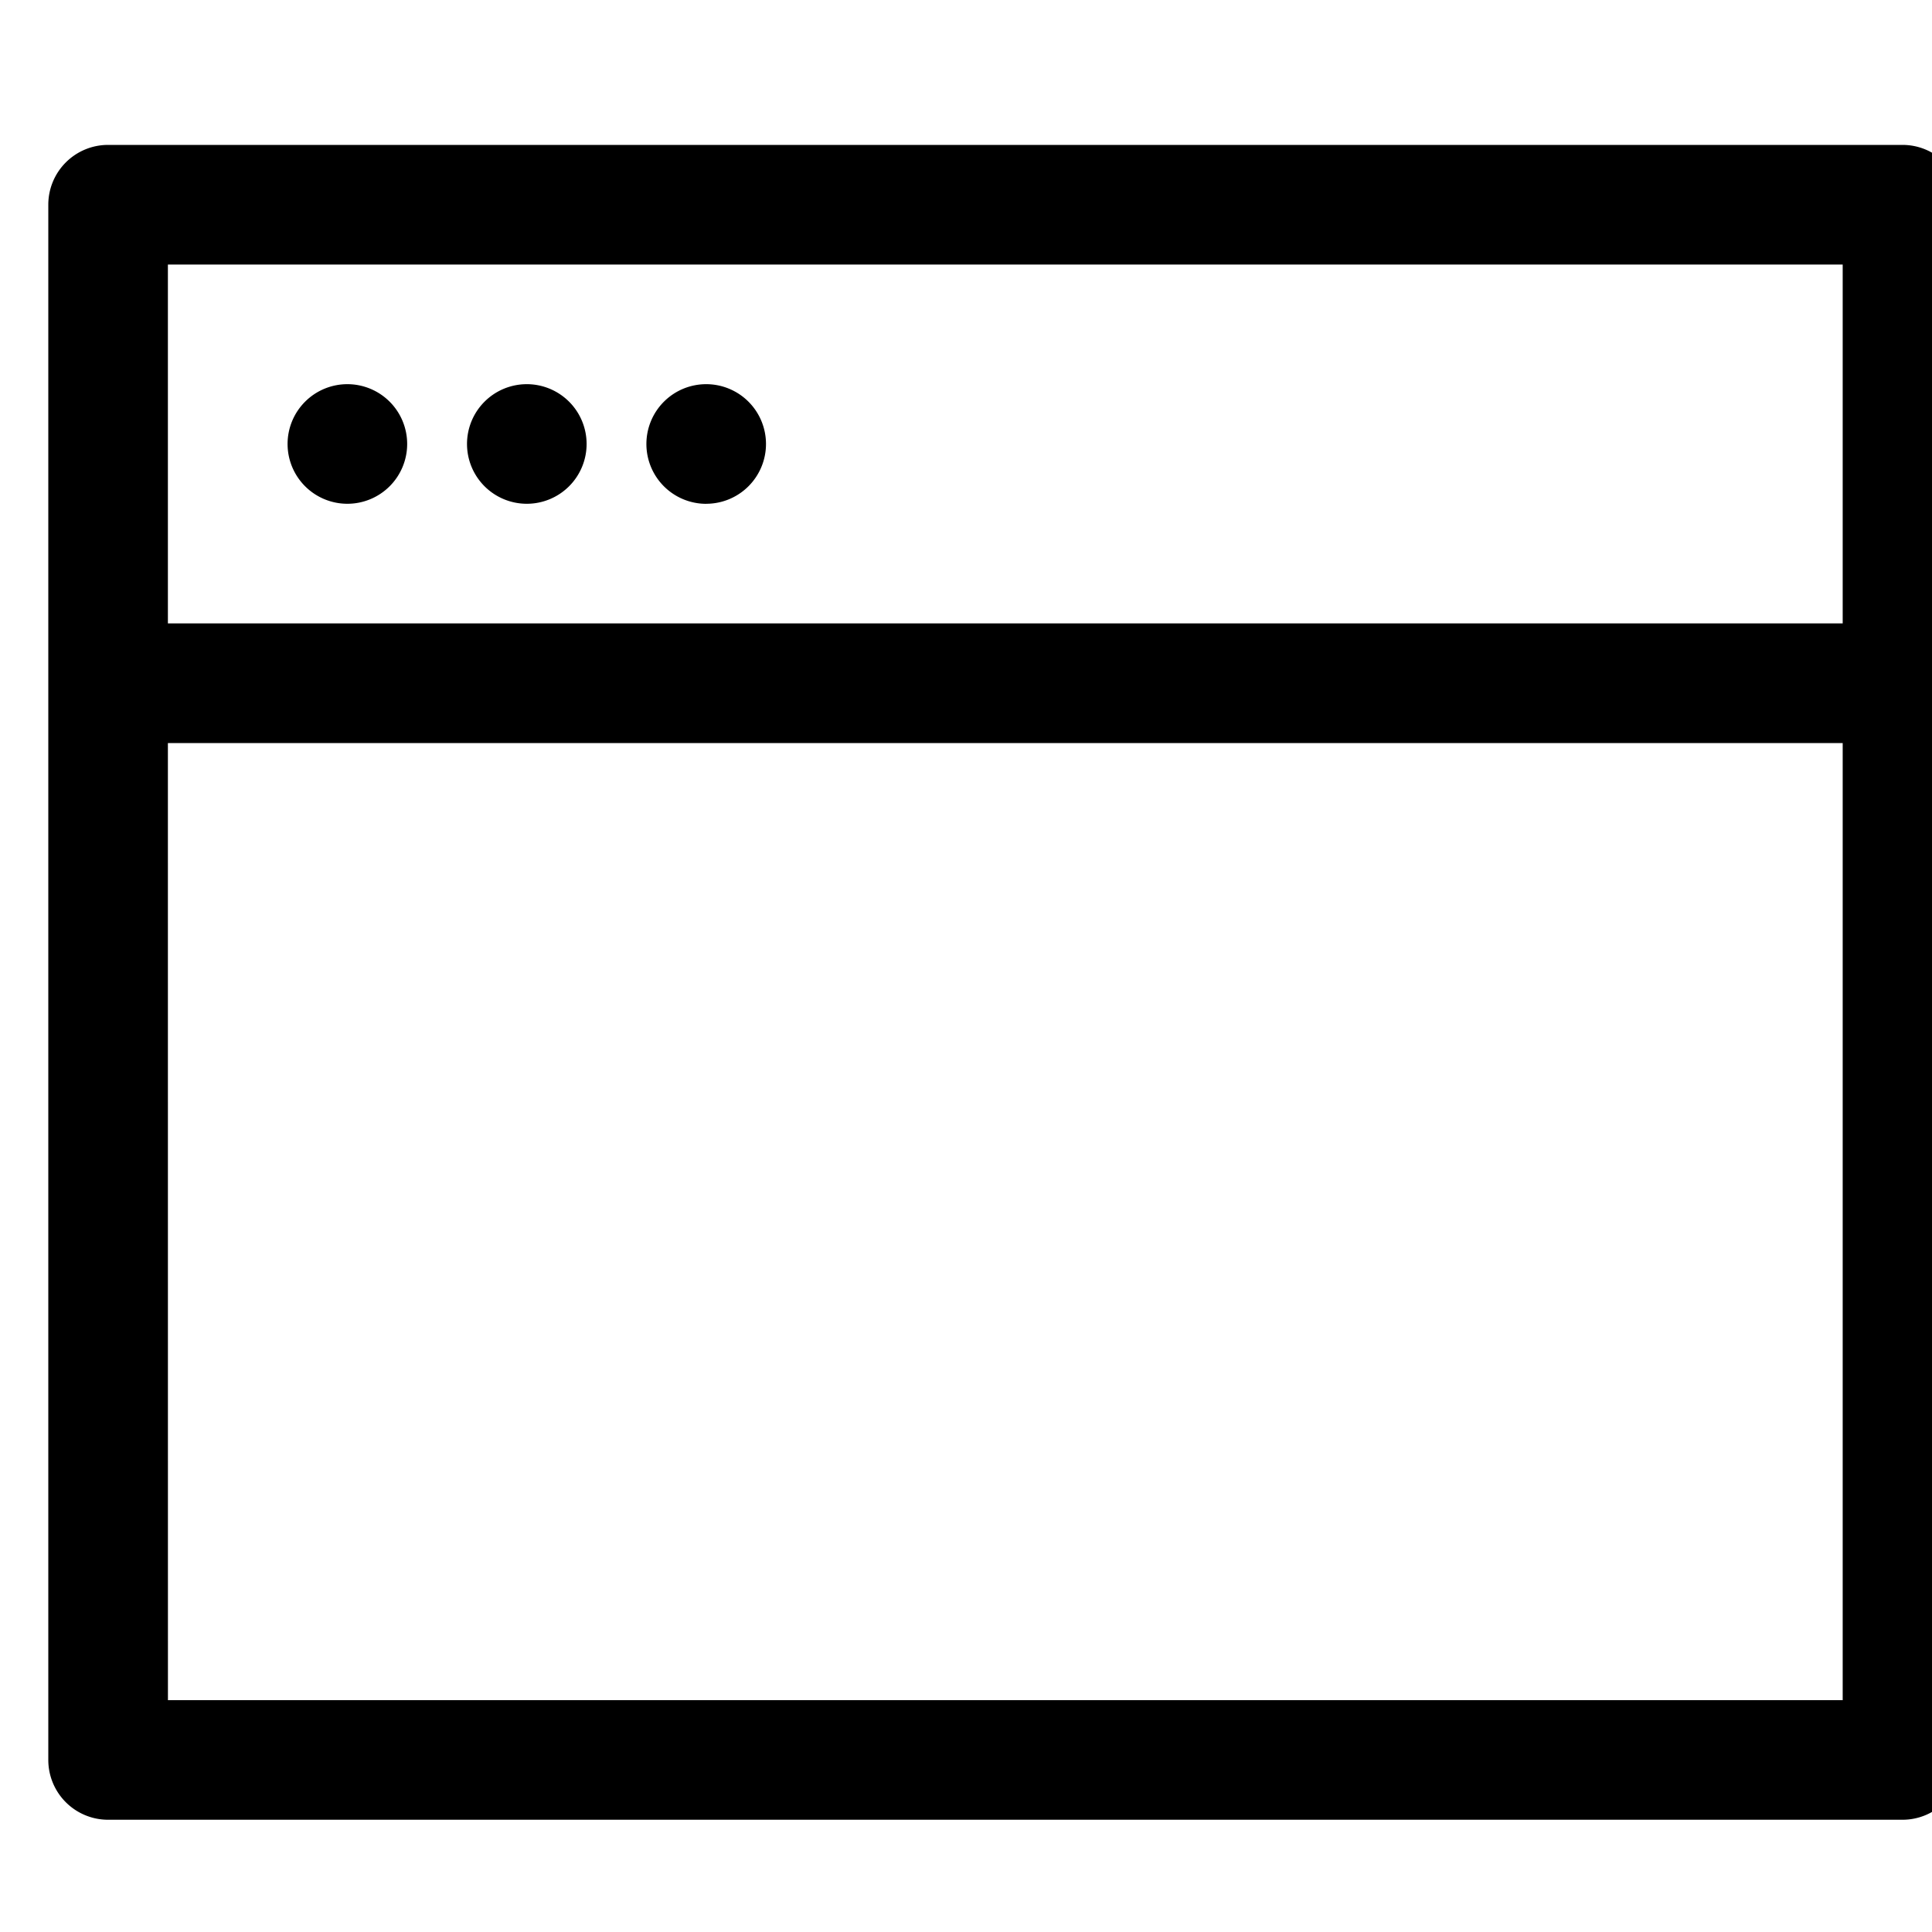 <svg xmlns="http://www.w3.org/2000/svg" xmlns:xlink="http://www.w3.org/1999/xlink" width="40" height="40" viewBox="0 0 40 40">
  <defs>
    <clipPath id="clip-azakaw_-_icon_Intuitive_Dashboard_-Visually_Rich_Experience">
      <rect width="40" height="40"/>
    </clipPath>
  </defs>
  <g id="azakaw_-_icon_Intuitive_Dashboard_-Visually_Rich_Experience" data-name="azakaw - icon Intuitive Dashboard -Visually Rich Experience" clip-path="url(#clip-azakaw_-_icon_Intuitive_Dashboard_-Visually_Rich_Experience)">
    <g id="Group_1317" data-name="Group 1317" transform="translate(-1955 7309)">
      <g id="Group_1316" data-name="Group 1316" transform="translate(33 -32)">
        <path id="Path_650" data-name="Path 650" d="M4.477,4.238A1.238,1.238,0,1,1,3.238,3,1.238,1.238,0,0,1,4.477,4.238Zm3.715,0A1.238,1.238,0,1,1,6.953,3,1.238,1.238,0,0,1,8.192,4.238Zm2.477,1.238A1.238,1.238,0,1,0,9.43,4.238,1.238,1.238,0,0,0,10.668,5.477Z" transform="translate(1925.953 -7272.046)"/>
        <path id="Path_651" data-name="Path 651" d="M1.238,1A1.238,1.238,0,0,0,0,2.238v32.2a1.238,1.238,0,0,0,1.238,1.238H38.389a1.238,1.238,0,0,0,1.238-1.238V2.238A1.238,1.238,0,0,0,38.389,1Zm1.238,9.907V3.477H37.151v7.43Zm0,2.477H37.151V33.2H2.477Z" transform="translate(1923 -7275)"/>
      </g>
    </g>
  </g>
</svg>
